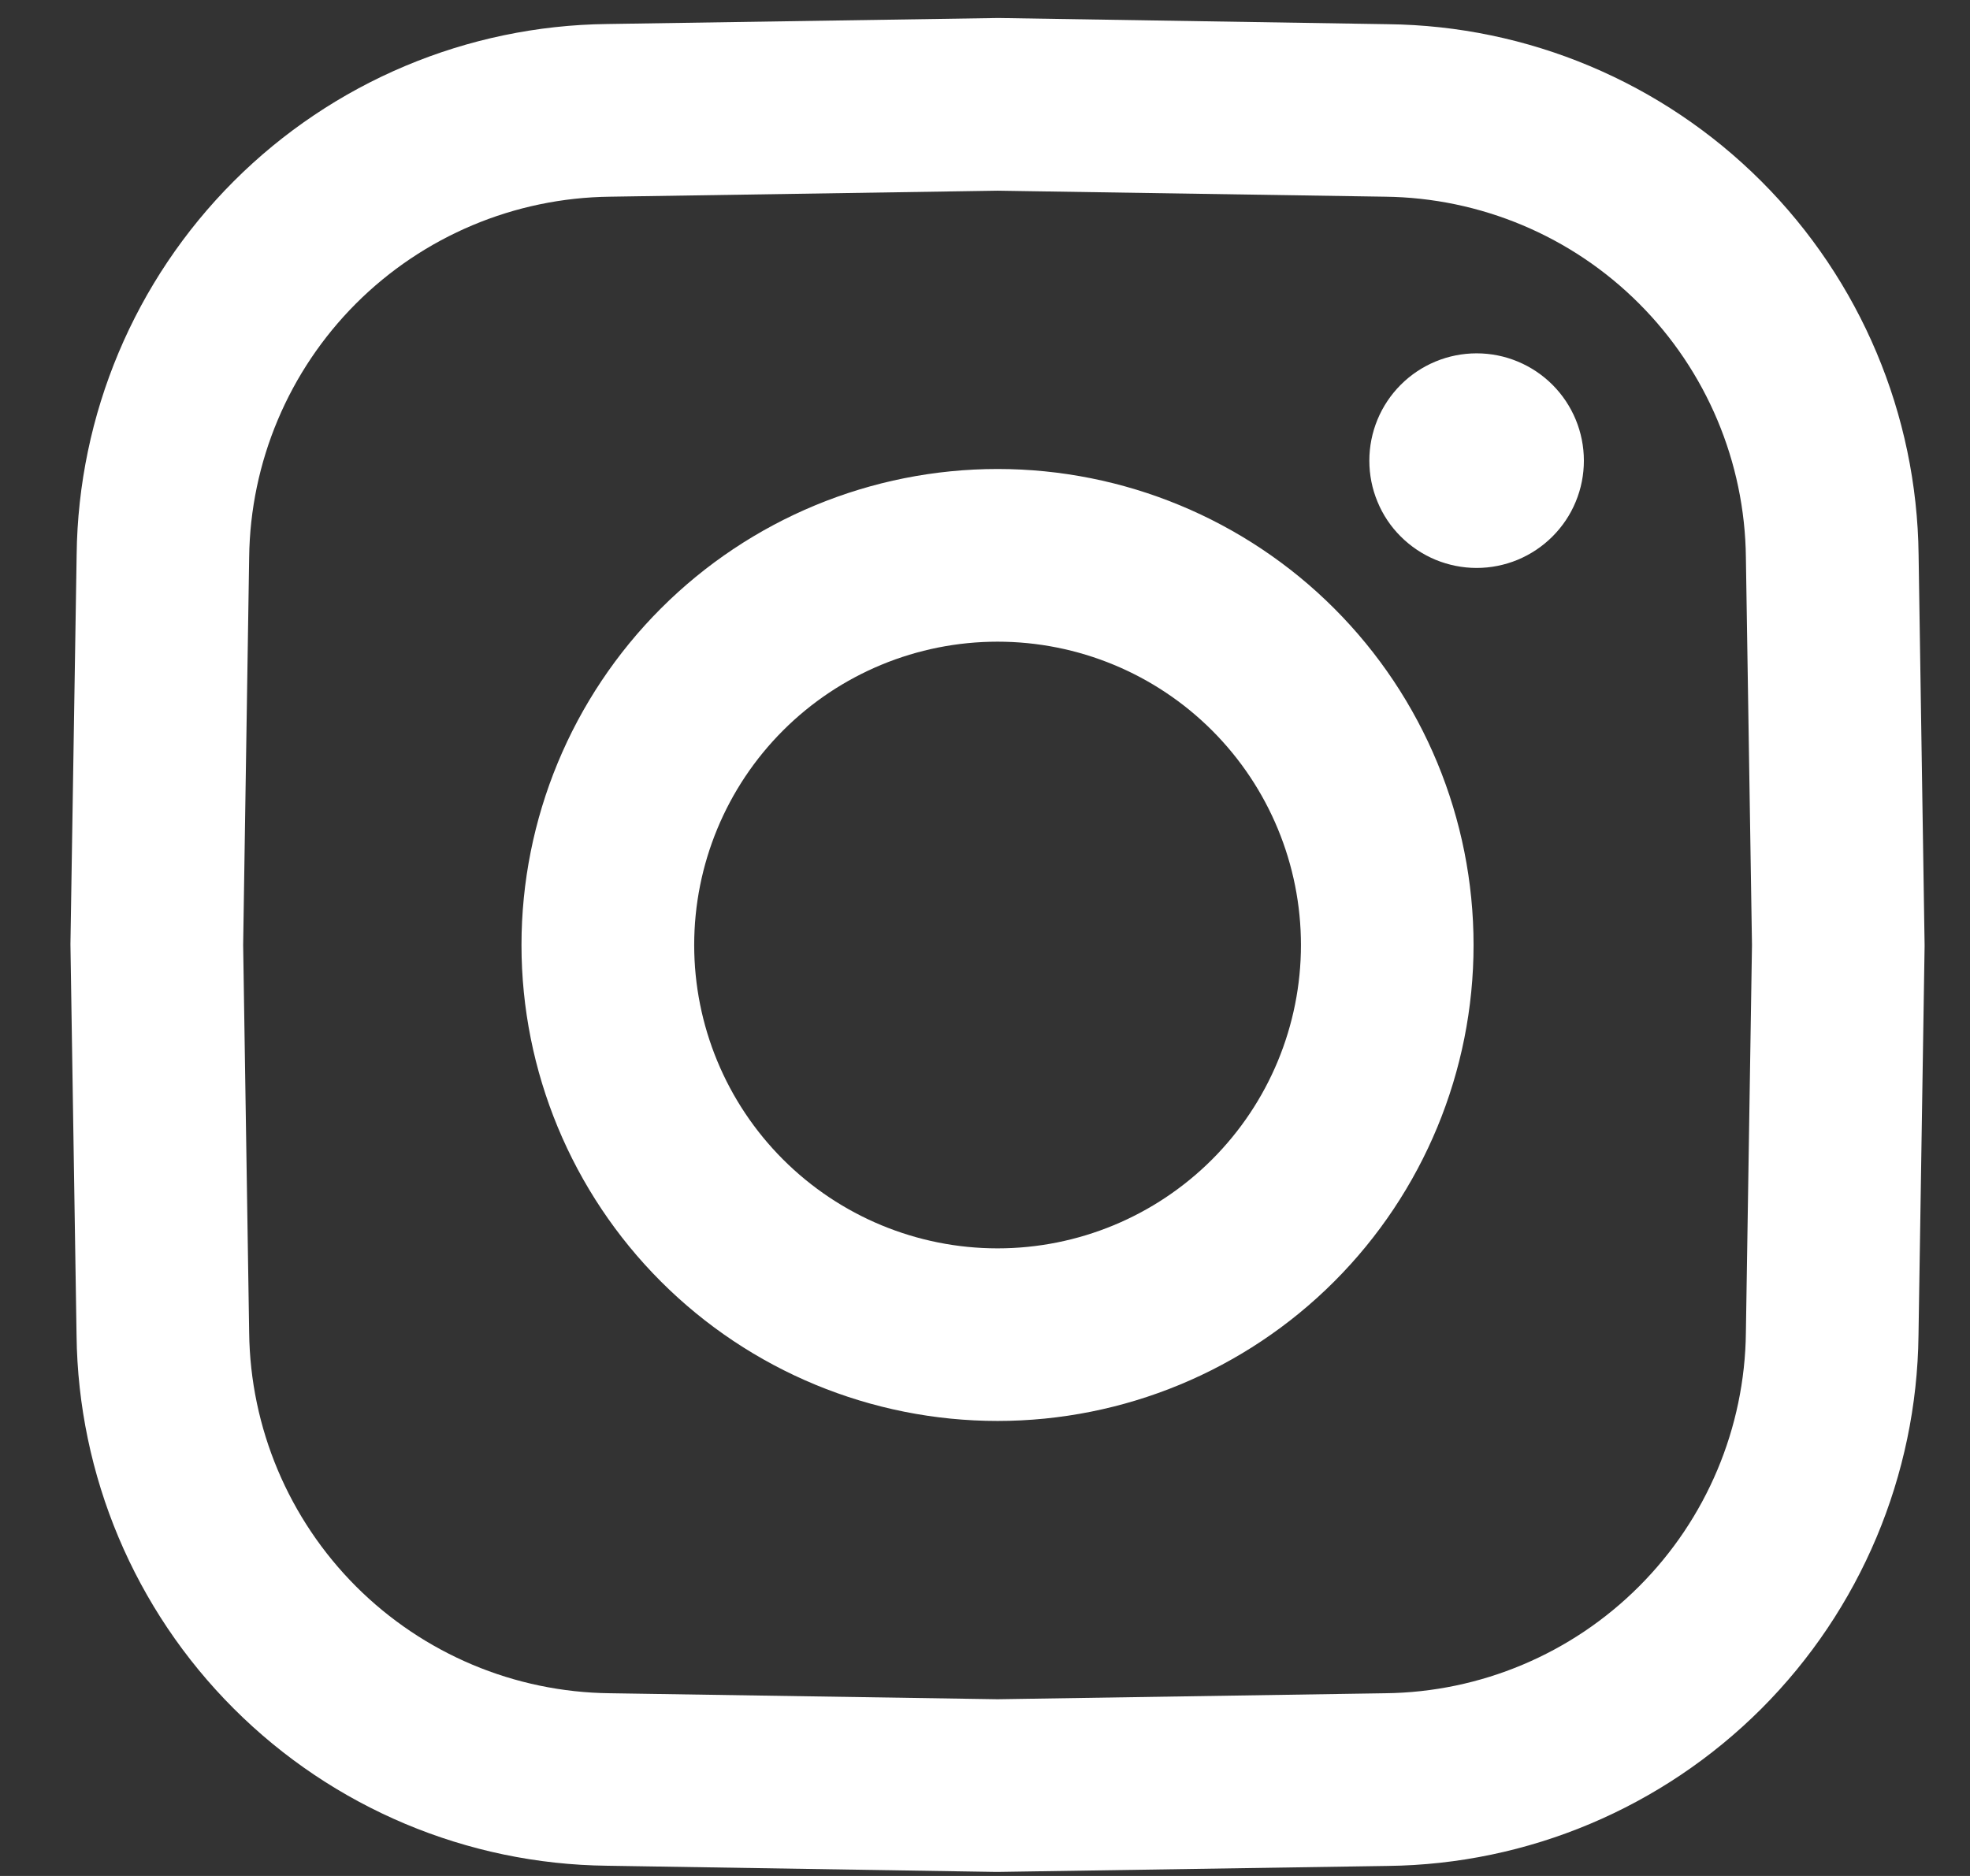 <svg width="21" height="20" viewBox="0 0 21 20" fill="none" xmlns="http://www.w3.org/2000/svg">
<rect x="0" y="0" width="21" height="20" fill="#333333" stroke="none"/>
<path d="M16.884 4.911C16.884 5.061 16.855 5.21 16.797 5.349C16.74 5.488 16.655 5.614 16.549 5.72C16.443 5.826 16.317 5.91 16.178 5.968C16.04 6.025 15.891 6.055 15.741 6.055C15.59 6.055 15.442 6.025 15.303 5.968C15.164 5.91 15.038 5.826 14.932 5.72C14.825 5.614 14.741 5.488 14.684 5.349C14.626 5.21 14.597 5.061 14.597 4.911C14.597 4.608 14.717 4.317 14.932 4.102C15.146 3.888 15.437 3.767 15.741 3.767C16.044 3.767 16.335 3.888 16.549 4.102C16.764 4.317 16.884 4.608 16.884 4.911ZM20.516 10.075V10.089L20.451 14.235C20.434 15.73 19.833 17.159 18.776 18.217C17.718 19.274 16.289 19.876 14.794 19.893L10.634 19.957H10.619L6.473 19.891C4.978 19.875 3.549 19.273 2.492 18.216C1.434 17.159 0.833 15.73 0.816 14.235L0.751 10.075V10.06L0.817 5.914C0.834 4.419 1.435 2.99 2.492 1.932C3.549 0.875 4.978 0.273 6.473 0.256L10.634 0.192H10.649L14.794 0.258C16.289 0.274 17.719 0.876 18.776 1.933C19.833 2.99 20.435 4.419 20.452 5.914L20.516 10.075ZM18.676 10.075L18.611 5.942C18.6 4.926 18.191 3.955 17.472 3.236C16.754 2.517 15.782 2.109 14.766 2.097L10.634 2.033L6.502 2.097C5.485 2.109 4.514 2.517 3.795 3.236C3.077 3.955 2.668 4.926 2.656 5.942L2.592 10.075L2.656 14.207C2.668 15.223 3.077 16.194 3.795 16.913C4.514 17.632 5.485 18.041 6.502 18.052L10.634 18.116L14.766 18.052C15.782 18.041 16.754 17.632 17.472 16.913C18.191 16.194 18.6 15.223 18.611 14.207L18.676 10.075ZM15.708 10.075C15.708 11.42 15.174 12.711 14.222 13.663C13.271 14.614 11.98 15.149 10.634 15.149C9.288 15.149 7.997 14.614 7.046 13.663C6.094 12.711 5.559 11.42 5.559 10.075C5.559 8.729 6.094 7.438 7.046 6.486C7.997 5.535 9.288 5 10.634 5C11.98 5 13.271 5.535 14.222 6.486C15.174 7.438 15.708 8.729 15.708 10.075ZM13.868 10.075C13.868 9.217 13.527 8.394 12.921 7.788C12.314 7.181 11.492 6.841 10.634 6.841C9.776 6.841 8.954 7.181 8.347 7.788C7.741 8.394 7.4 9.217 7.4 10.075C7.4 10.932 7.741 11.755 8.347 12.361C8.954 12.968 9.776 13.309 10.634 13.309C11.492 13.309 12.314 12.968 12.921 12.361C13.527 11.755 13.868 10.932 13.868 10.075Z" fill="white"/>
</svg>

